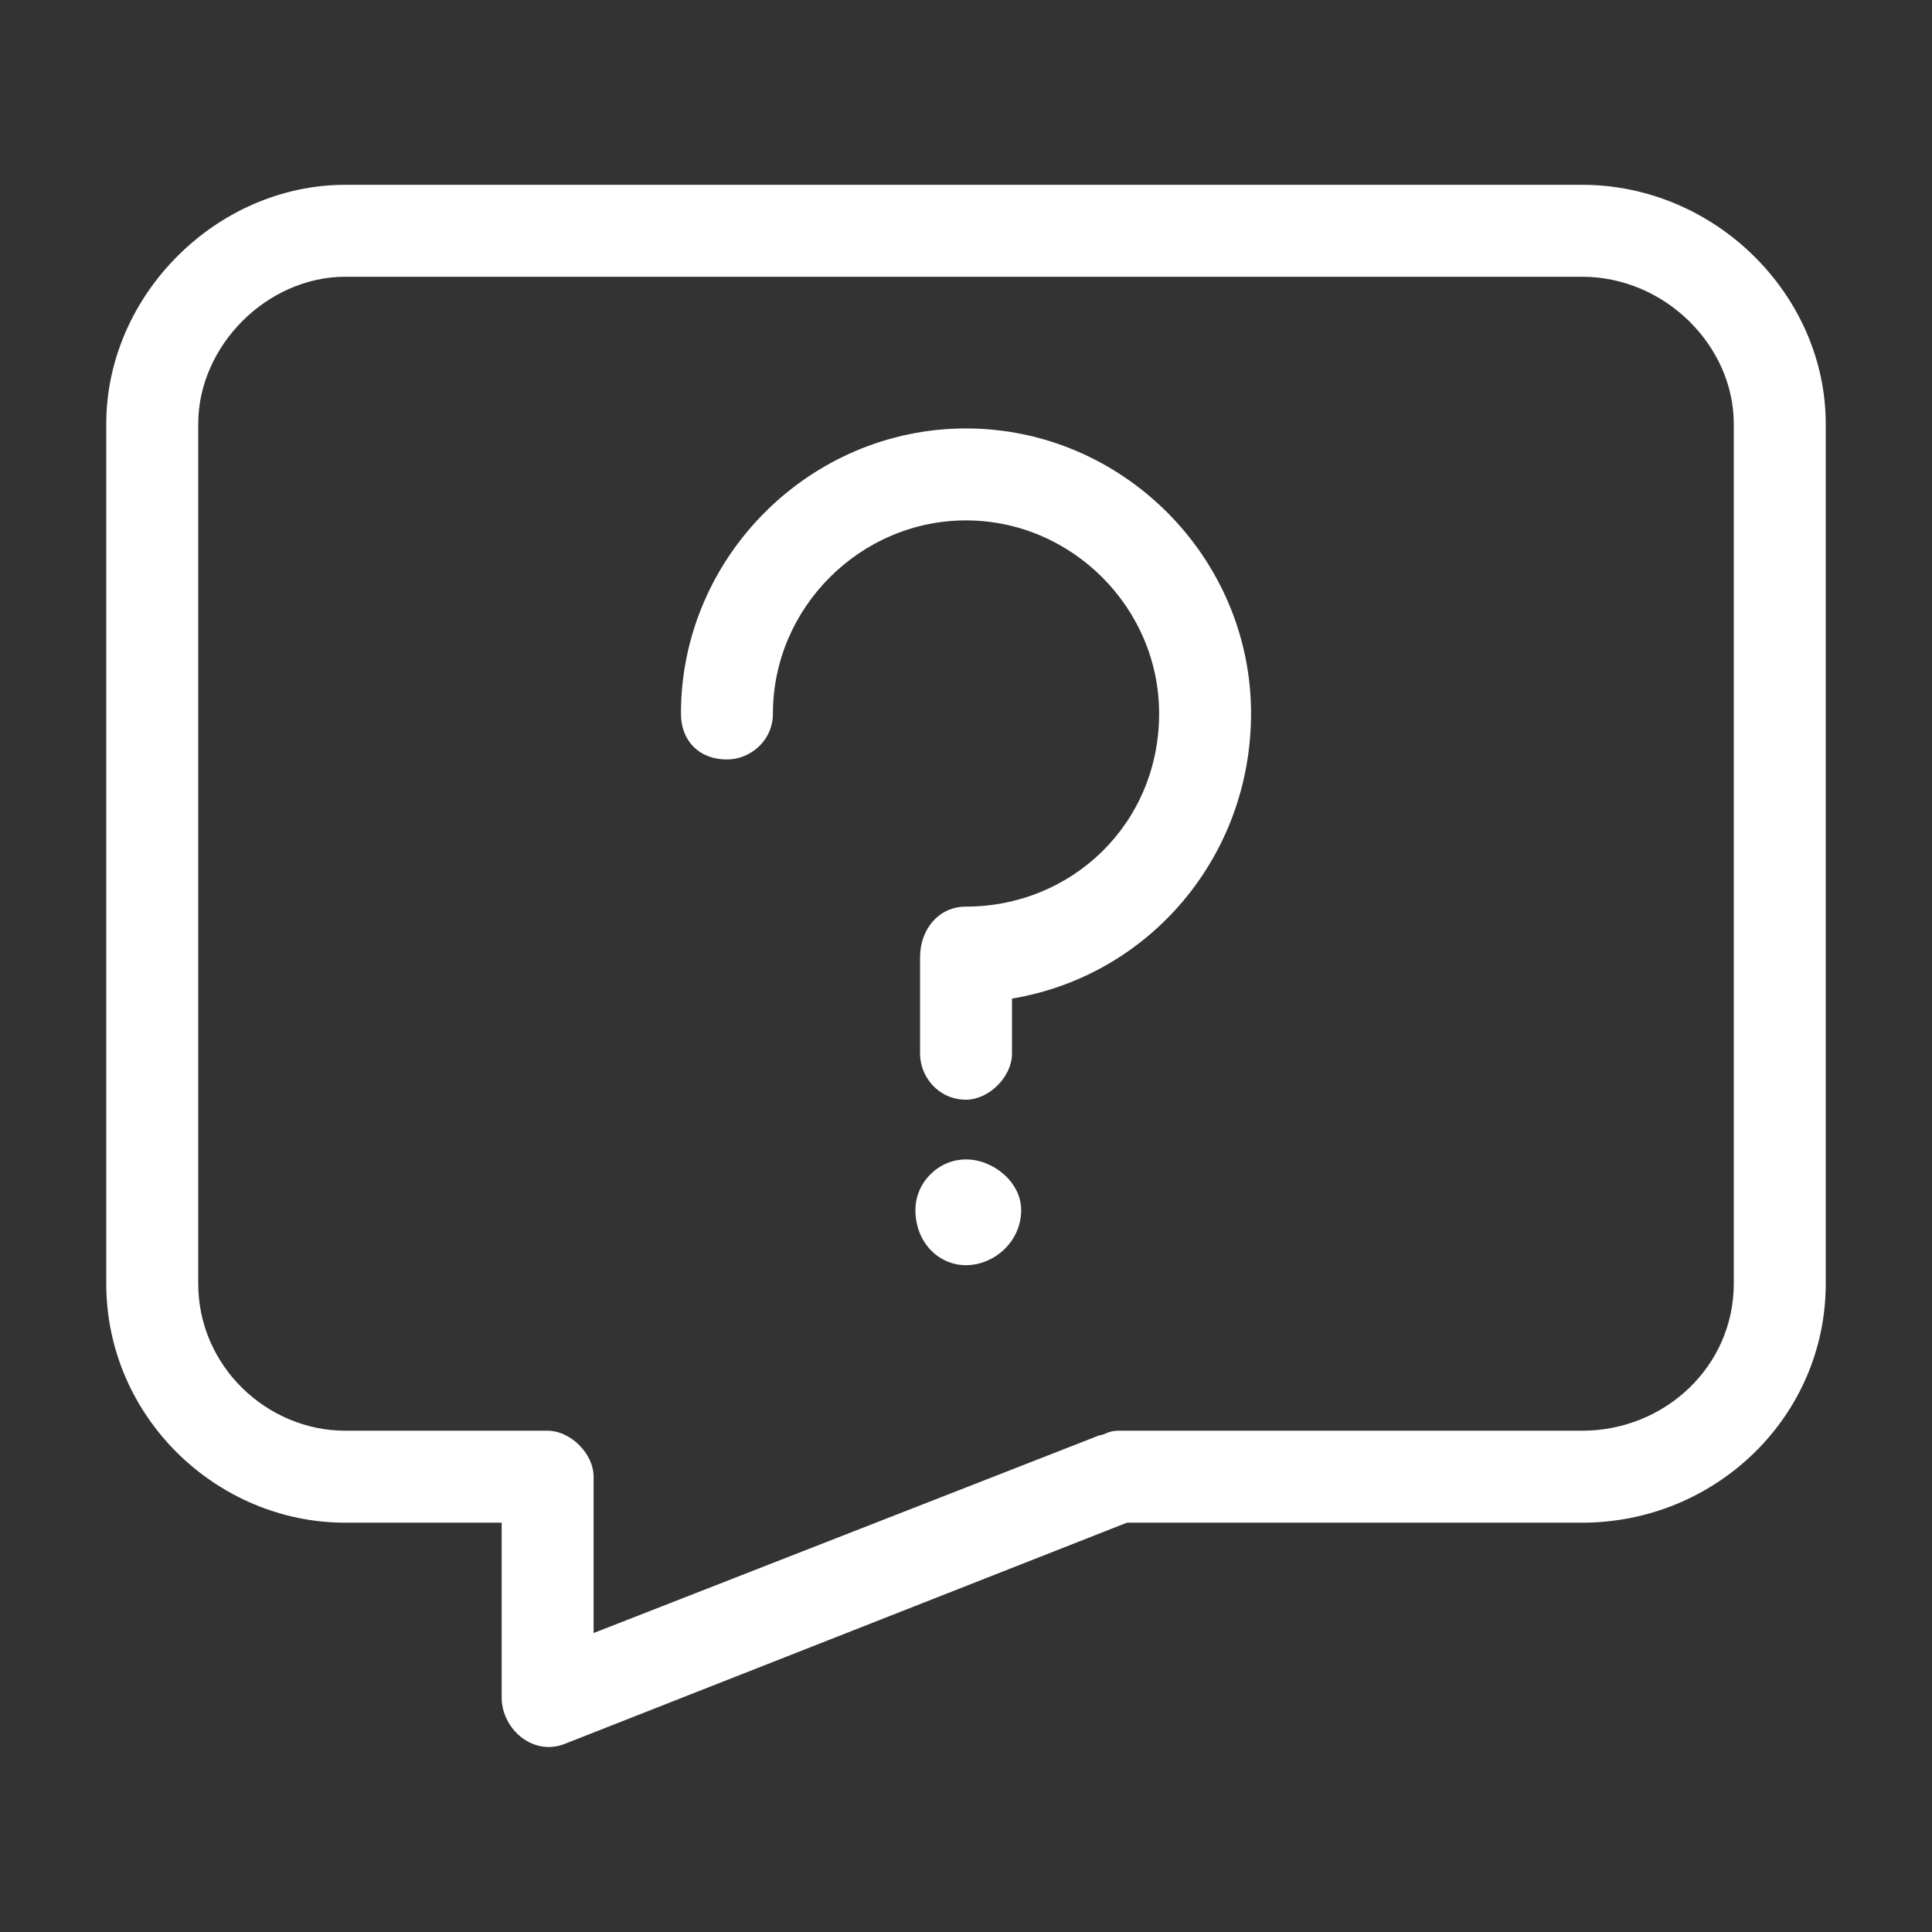 <svg xmlns="http://www.w3.org/2000/svg" width="50" height="50" viewBox="0 0 50 50" fill="none"><rect x="0" y="0" width="50" height="50" fill="#333333" stroke="none"/><path d="M8.937 4.783H40.944C44.395 4.783 47.25 7.638 47.25 10.97V33.22C47.25 36.67 44.395 39.407 40.944 39.407H29.165L14.649 45.118C13.816 45.475 12.983 44.761 12.983 43.928V39.407H8.937C5.606 39.407 2.75 36.67 2.75 33.22V10.97C2.75 7.638 5.606 4.783 8.937 4.783ZM40.944 7.162H8.937C6.914 7.162 5.13 8.947 5.13 10.97V33.22C5.13 35.362 6.914 37.027 8.937 37.027H14.172C14.767 37.027 15.362 37.622 15.362 38.217V42.263L28.451 37.146C28.57 37.146 28.689 37.027 28.927 37.027H40.944C43.086 37.027 44.87 35.362 44.87 33.22V10.97C44.87 8.947 43.086 7.162 40.944 7.162Z" fill="white"></path><path d="M20.003 18.465C20.003 19.18 19.408 19.655 18.813 19.655C18.099 19.655 17.623 19.18 17.623 18.465C17.623 14.42 20.955 11.088 25 11.088C29.046 11.088 32.377 14.42 32.377 18.465C32.377 22.154 29.76 25.248 26.19 25.843V27.27C26.19 27.865 25.595 28.46 25 28.46C24.286 28.46 23.811 27.865 23.811 27.27V24.772C23.811 24.058 24.286 23.463 25 23.463C27.737 23.463 29.998 21.321 29.998 18.465C29.998 15.729 27.737 13.468 25 13.468C22.264 13.468 20.003 15.729 20.003 18.465Z" fill="white"></path><path fill-rule="evenodd" clip-rule="evenodd" d="M25 30.006C25.714 30.006 26.428 30.601 26.428 31.315C26.428 32.148 25.714 32.743 25 32.743C24.286 32.743 23.691 32.148 23.691 31.315C23.691 30.601 24.286 30.006 25 30.006Z" fill="white"></path></svg>